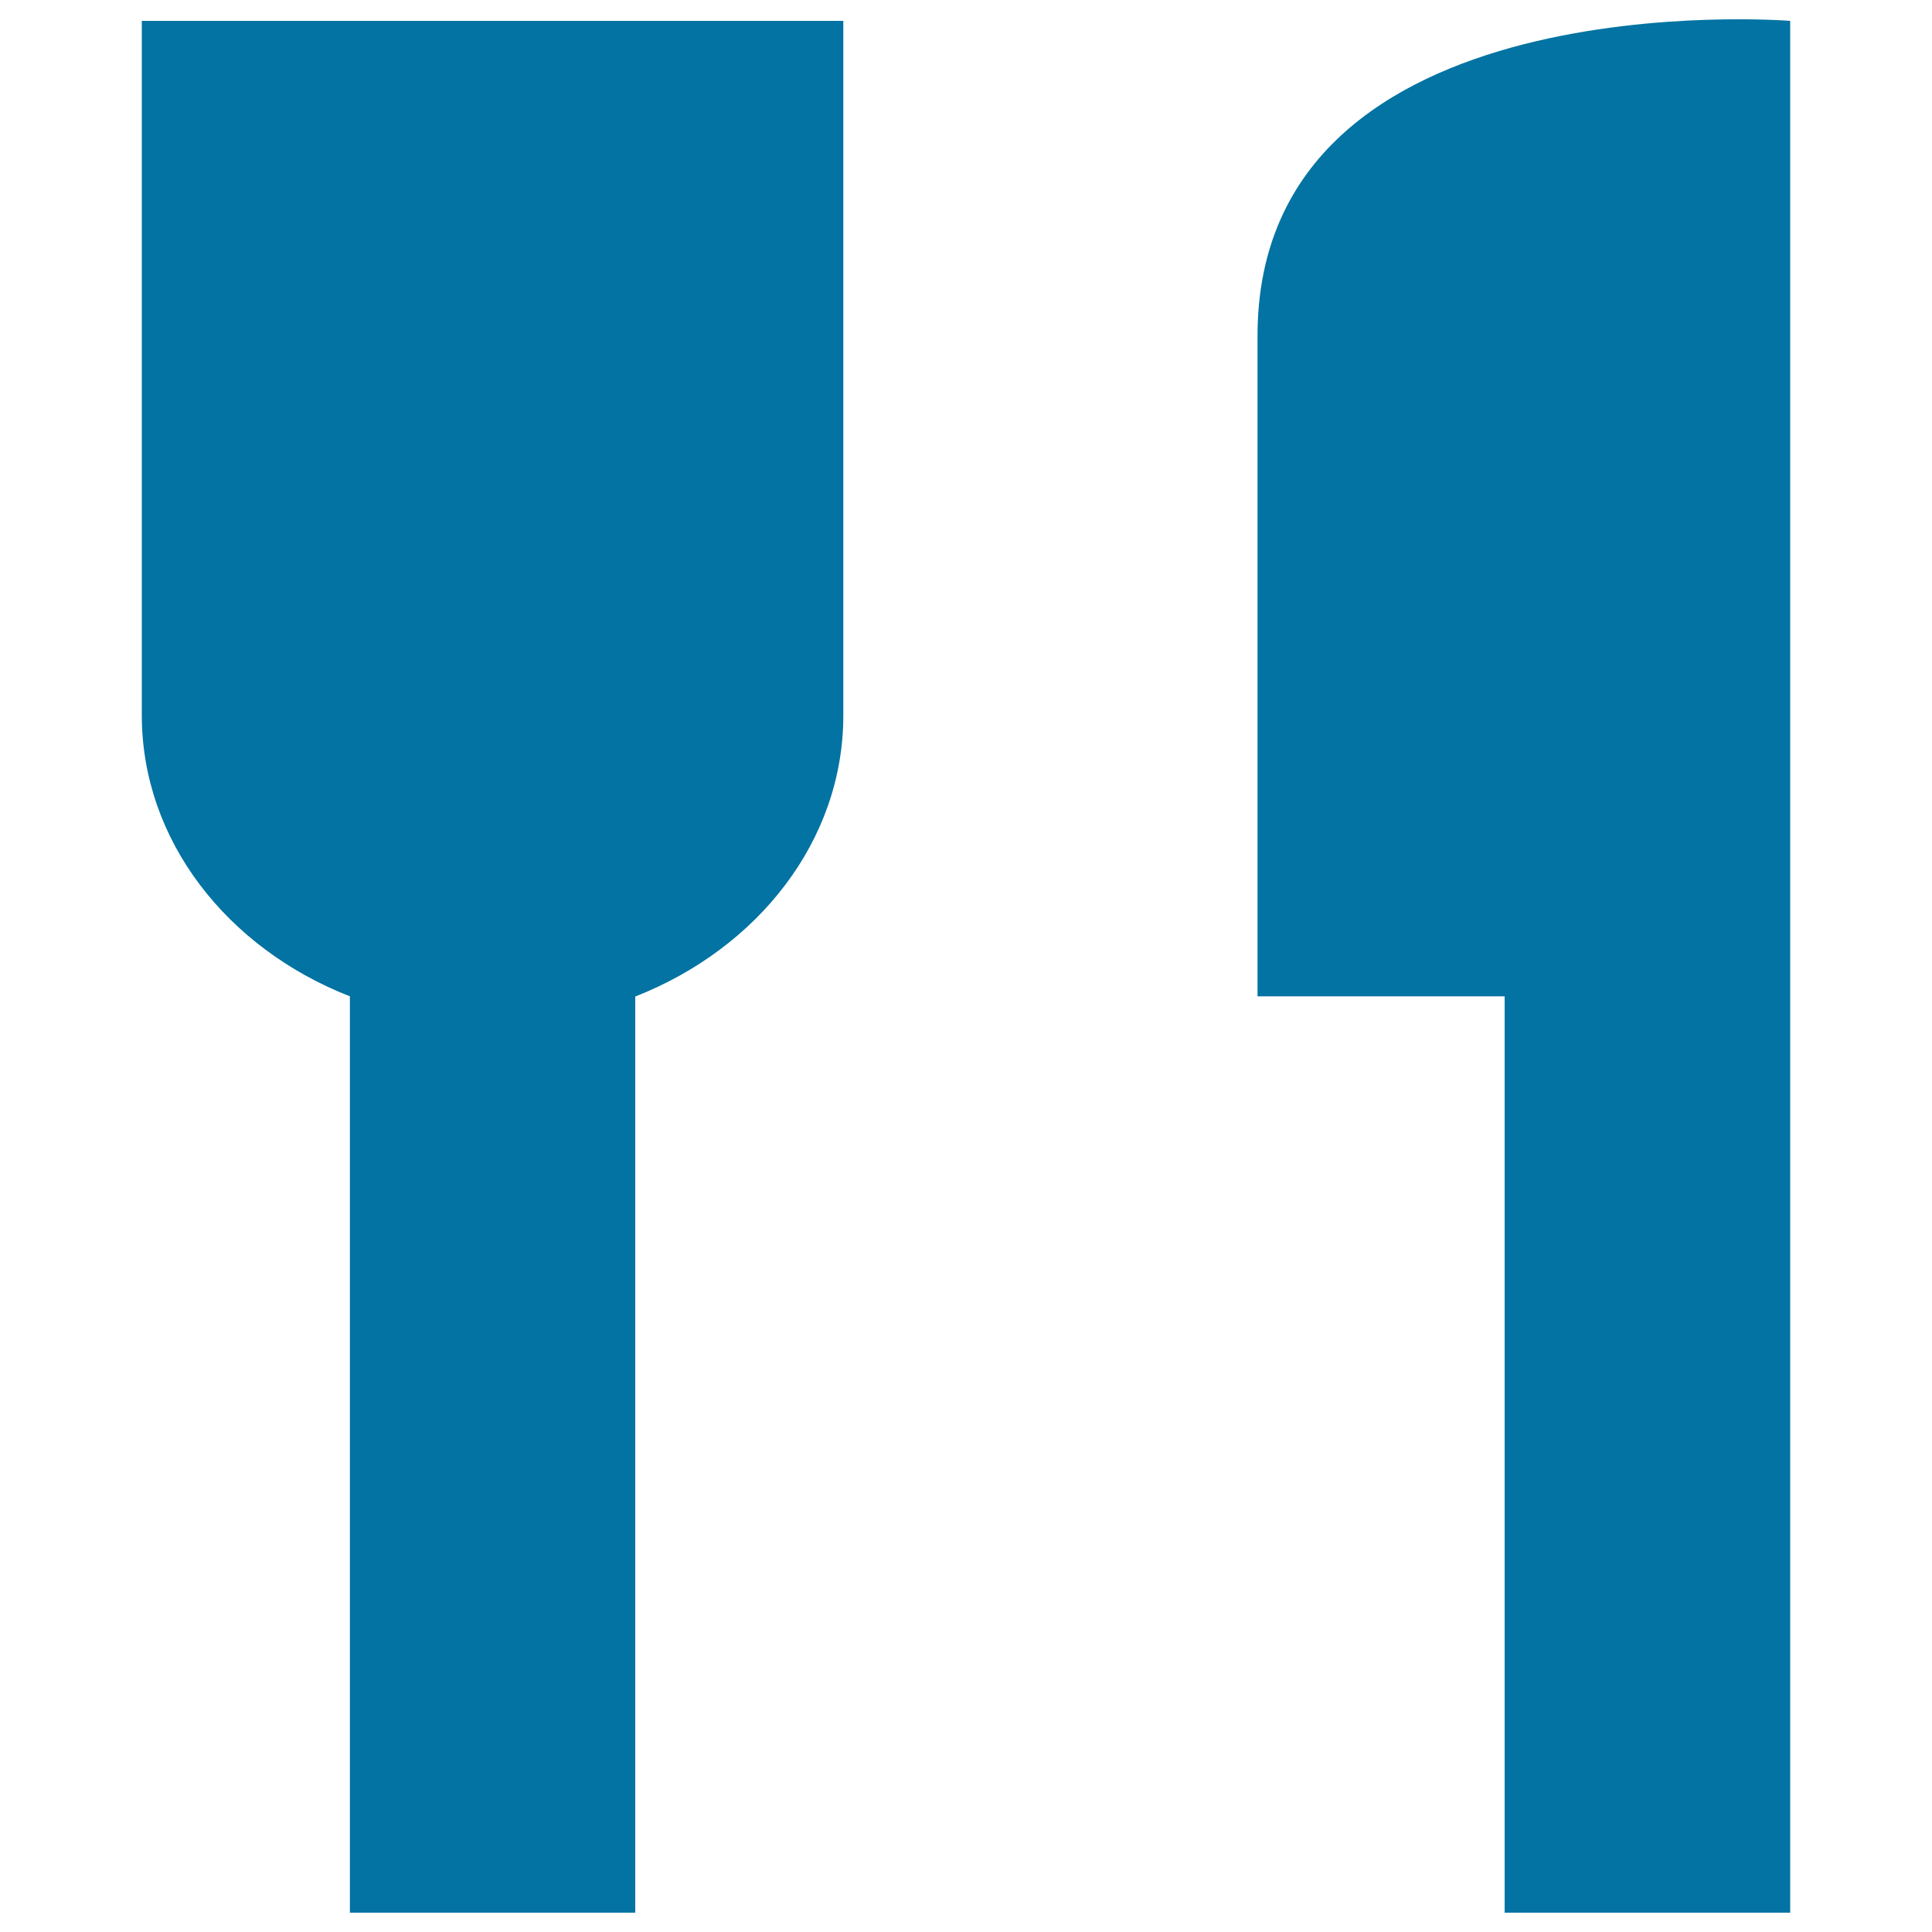 <svg xmlns="http://www.w3.org/2000/svg" viewBox="0 0 1000 1000" style="fill:#0273a2">
<title>Meal SVG icon</title>
<path d="M73.4,10.8v359.4c0,64.9,44.3,120.7,107.7,145.5V990h147.7V515.8c63.4-24.9,107.7-80.6,107.7-145.5V10.8H73.4z"/><path d="M178.9,10.8v326h23.8v-326H178.9z"/><path d="M299.7,10.8v326h23.8v-326H299.7z"/><path d="M650.9,173.8c0,185.2,0,341.9,0,341.9h127.9V990h147.8l0-979.2C926.6,10.8,650.9-11.3,650.9,173.8z"/>
</svg>
